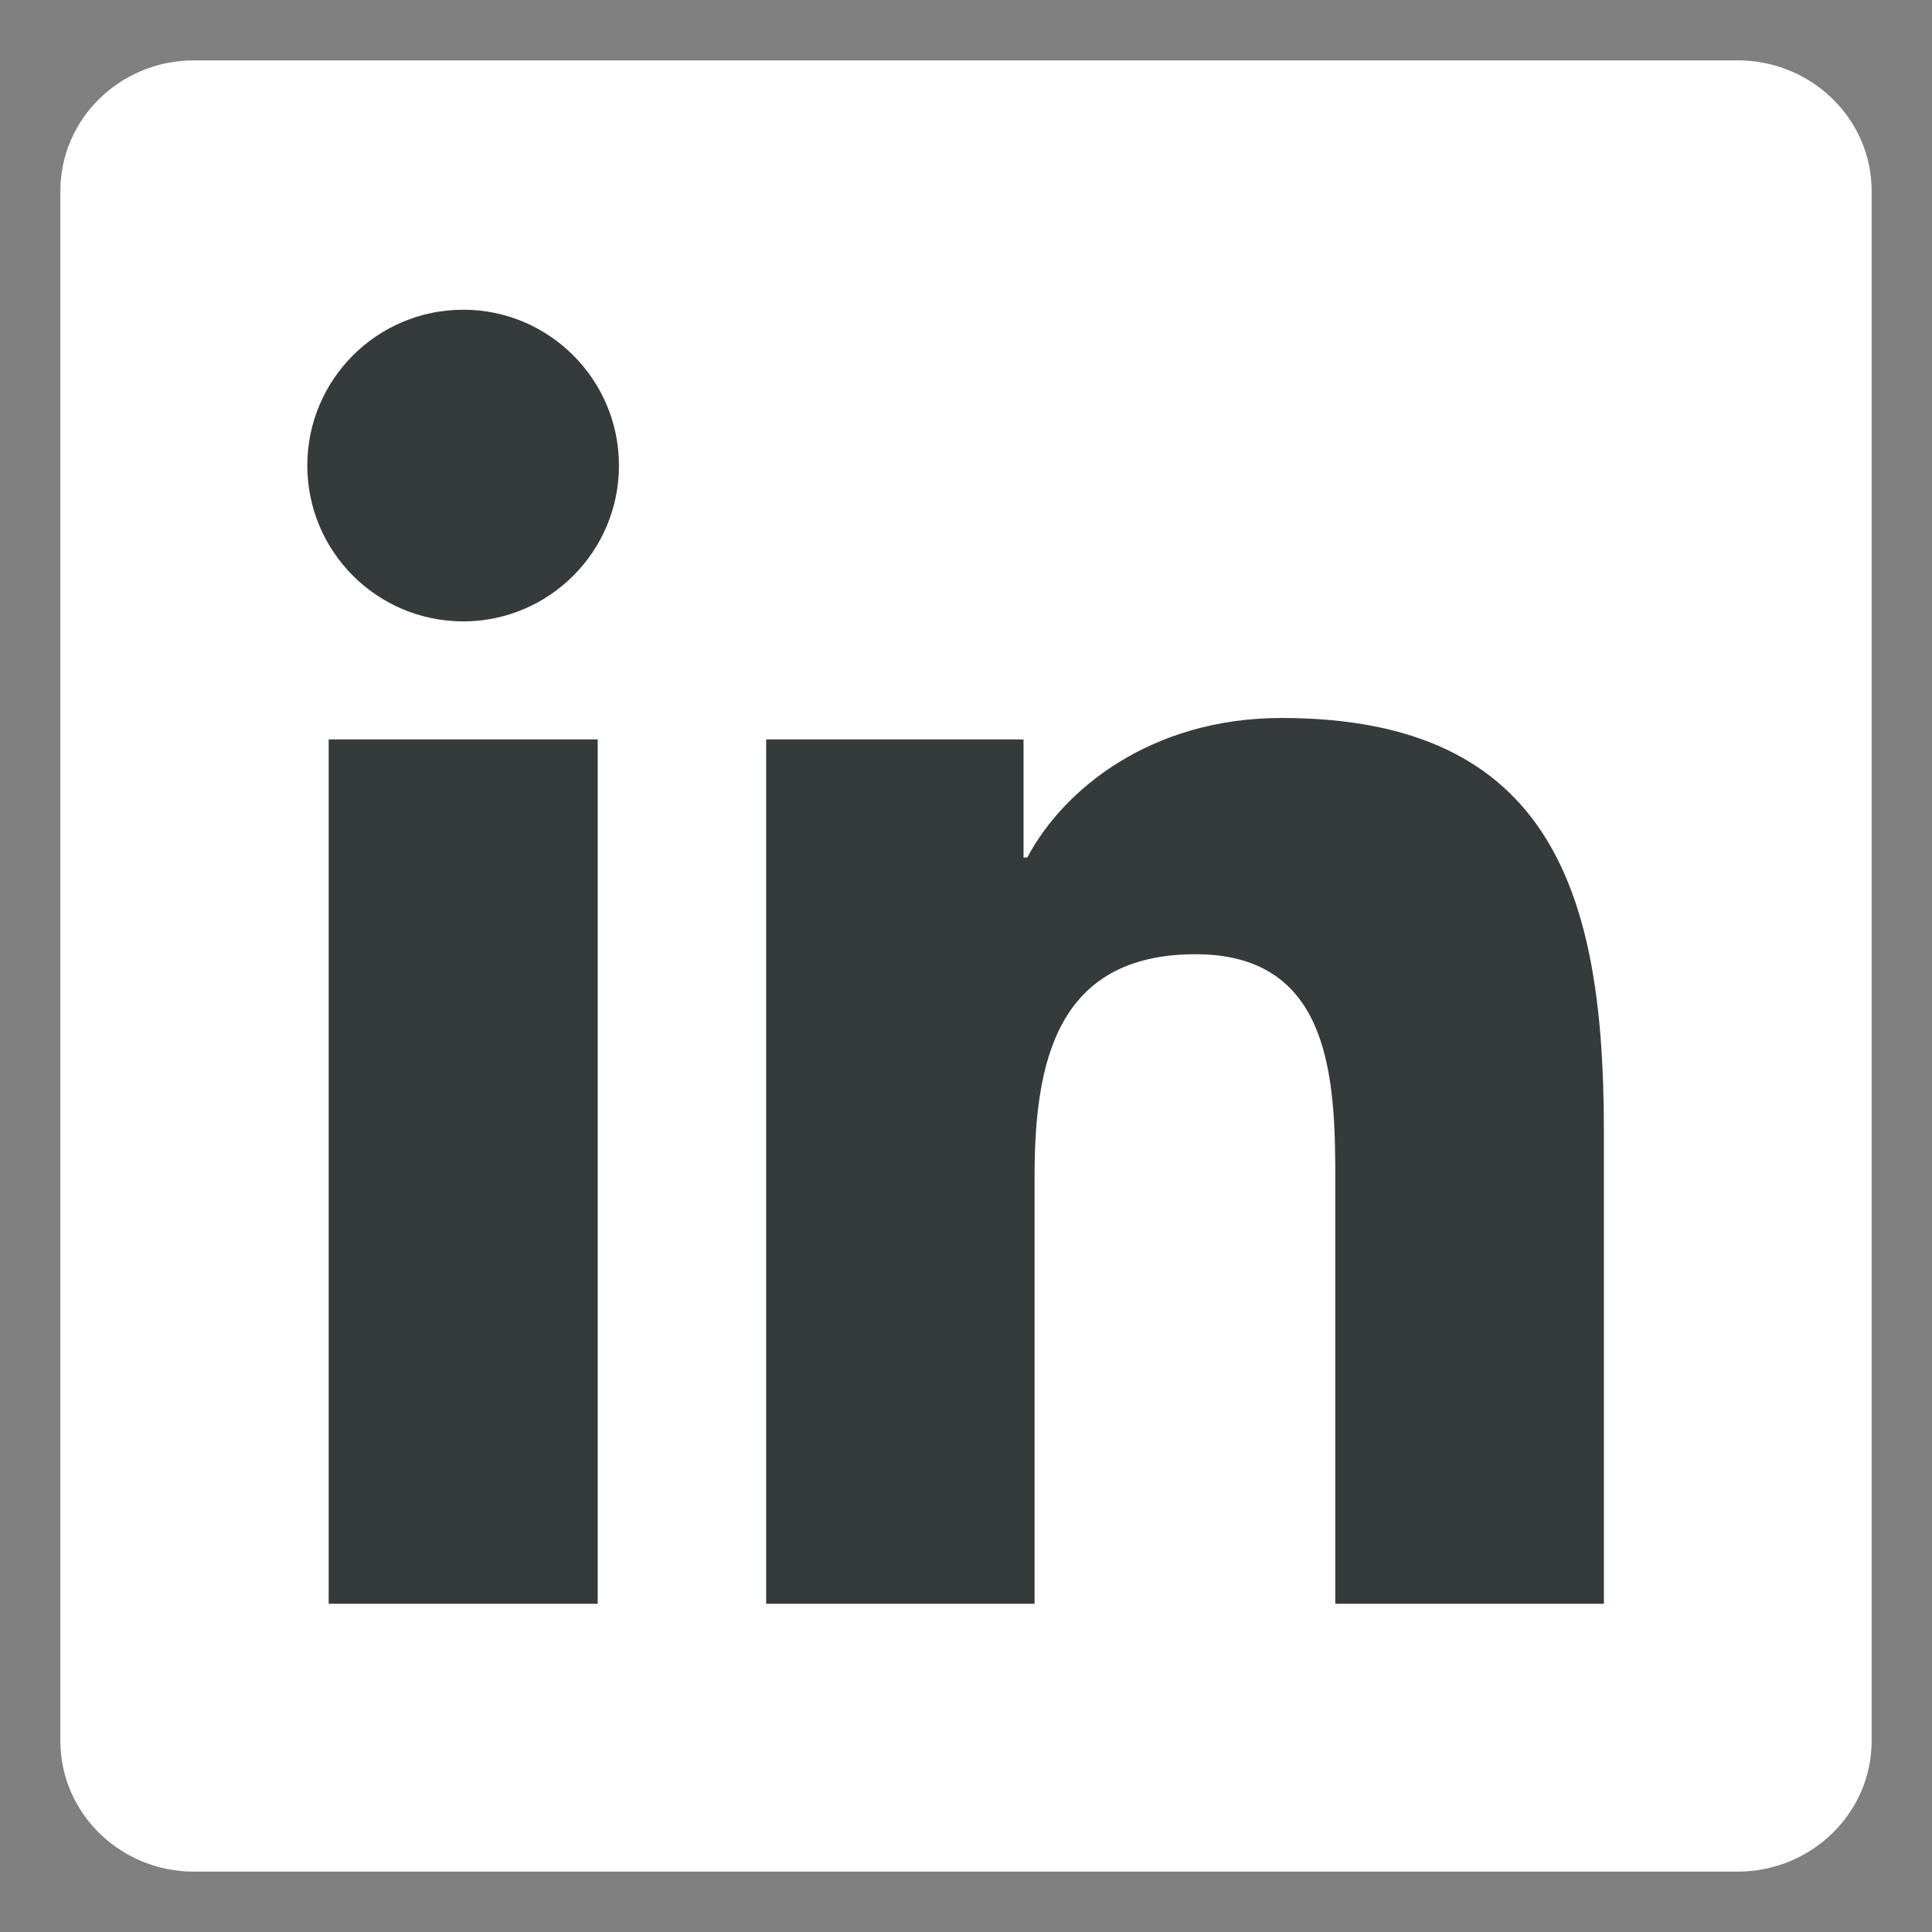 <svg xmlns="http://www.w3.org/2000/svg" width="32" height="32" viewBox="0 0 32 32">
    <rect x="0" y="0" width="32" height="32" fill="#808080" stroke="none"/>
    <g fill="none" fill-rule="evenodd">
        <g>
            <g>
                <g>
                    <g>
                        <g>
                            <path fill="#FFF" fill-rule="nonzero" d="M28.78 1H3.212C1.992 1 1 1.968 1 3.163v25.672C1 30.03 1.992 31 3.212 31H28.78c1.223 0 2.22-.97 2.22-2.165V3.163C31 1.968 30.003 1 28.78 1z" transform="translate(-551 -3949) translate(0 3438) translate(149 213) translate(383) translate(19 298)"/>
                            <path fill="#353B3B" d="M21.226 11.892c4.507 0 5.339 2.963 5.339 6.82v7.851h-4.449v-7.27c-.012-1.604-.168-3.488-2.313-3.488-2.314 0-2.667 1.81-2.667 3.677v7.081H12.69V12.247h4.263v1.956h.062c.595-1.125 2.045-2.311 4.21-2.311zM9.9 12.247v14.316H5.444V12.247h4.455zM7.674 5.13c1.421 0 2.578 1.157 2.578 2.58 0 1.425-1.157 2.582-2.578 2.582-1.43 0-2.584-1.157-2.584-2.582 0-1.423 1.154-2.58 2.584-2.58z" transform="translate(-551 -3949) translate(0 3438) translate(149 213) translate(383) translate(19 298)"/>
                        </g>
                    </g>
                </g>
            </g>
        </g>
    </g>
</svg>
